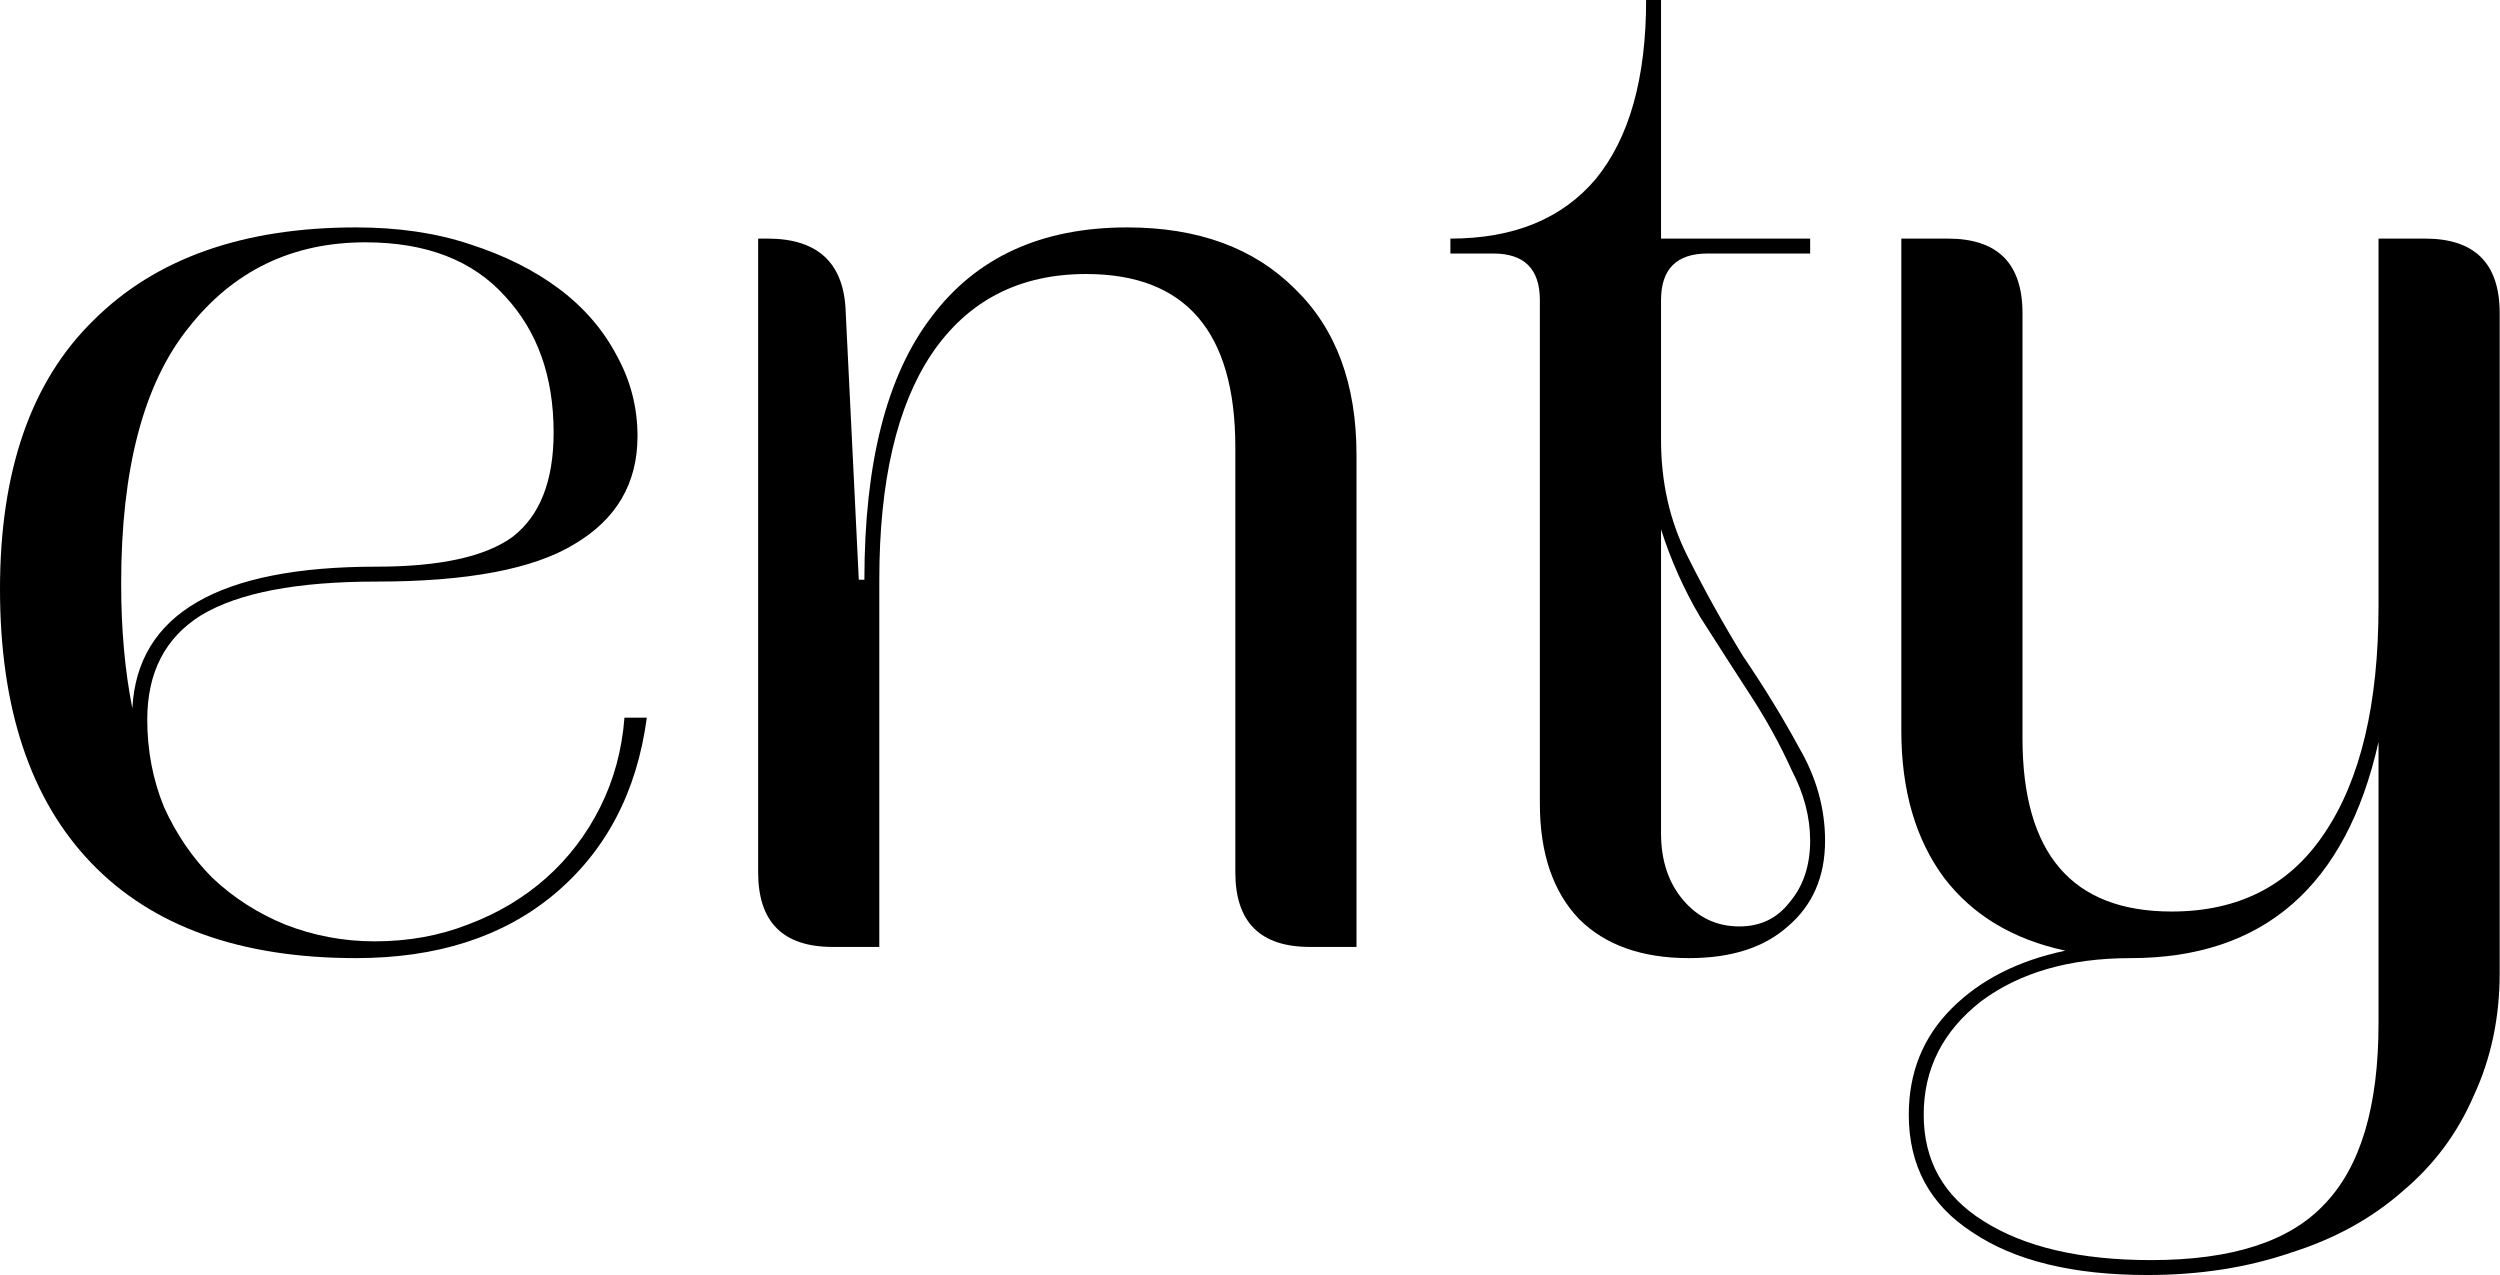 <svg xmlns="http://www.w3.org/2000/svg" fill="none" viewBox="0 0 2849 1453" height="1453" width="2849">
<path fill="black" d="M2848.64 1108.88C2848.64 1159.86 2838.73 1206.59 2818.9 1249.08C2800.49 1291.56 2773.59 1327.68 2738.18 1357.42C2702.78 1388.57 2660.29 1411.94 2610.73 1427.52C2561.16 1444.51 2506.64 1453.01 2447.16 1453.01C2362.19 1453.01 2295.63 1436.72 2247.48 1404.15C2199.33 1372.99 2175.25 1328.38 2175.25 1270.32C2175.25 1222.17 2191.54 1181.81 2224.11 1149.24C2256.68 1116.66 2299.87 1094.71 2353.69 1083.38C2294.21 1070.64 2248.18 1043.02 2215.61 1000.54C2183.04 956.637 2166.75 900.698 2166.75 832.721V271.914H2219.86C2276.51 271.914 2304.83 300.238 2304.83 356.885V841.218C2304.83 972.923 2361.48 1038.77 2474.77 1038.77C2551.25 1038.77 2609.31 1009.04 2648.96 949.556C2690.03 888.66 2710.57 802.273 2710.57 690.395V271.914H2763.67C2820.32 271.914 2848.64 300.238 2848.64 356.885V1108.88ZM2710.57 845.467C2673.75 1009.74 2579.57 1091.88 2428.04 1091.88C2358.65 1091.88 2302 1108.17 2258.1 1140.74C2214.2 1174.73 2192.25 1217.92 2192.25 1270.32C2192.25 1322.72 2214.9 1363.08 2260.22 1391.4C2306.96 1421.14 2370.68 1436.01 2451.41 1436.01C2543.46 1436.01 2609.31 1414.77 2648.96 1372.29C2690.03 1329.8 2710.57 1261.12 2710.57 1166.23V845.467Z"></path>
<path fill="black" d="M1892.91 501.327C1892.91 549.477 1902.82 593.379 1922.65 633.032C1942.48 672.685 1963.72 710.922 1986.38 747.742C2010.45 783.147 2031.7 817.843 2050.11 851.832C2069.93 885.82 2079.85 921.224 2079.85 958.045C2079.85 999.114 2065.68 1031.69 2037.36 1055.76C2010.45 1079.84 1972.92 1091.87 1924.77 1091.87C1870.96 1091.87 1829.18 1077 1799.44 1047.26C1769.7 1016.11 1754.83 972.207 1754.83 915.56V342.007C1754.83 306.603 1737.13 288.901 1701.73 288.901H1652.87V271.906C1725.09 271.906 1780.32 249.247 1818.56 203.93C1856.8 157.196 1875.92 89.219 1875.92 0H1892.91V271.906H2062.85V288.901H1946.02C1910.61 288.901 1892.91 306.603 1892.91 342.007V501.327ZM1892.91 949.548C1892.91 980.704 1901.41 1006.2 1918.4 1026.02C1935.39 1045.85 1956.64 1055.76 1982.13 1055.76C2006.2 1055.76 2025.32 1046.56 2039.48 1028.15C2055.06 1009.74 2062.85 986.369 2062.85 958.045C2062.85 931.138 2055.77 904.23 2041.61 877.323C2028.86 848.999 2013.28 820.676 1994.87 792.352C1976.46 764.029 1957.35 734.289 1937.52 703.133C1919.11 671.977 1904.24 638.697 1892.91 603.292V949.548Z"></path>
<path fill="black" d="M1407.79 509.82C1407.79 378.115 1351.15 312.263 1237.85 312.263C1161.38 312.263 1102.61 342.711 1061.54 403.606C1021.88 463.086 1002.06 548.765 1002.06 660.643V1079.12H948.951C892.304 1079.12 863.98 1050.8 863.98 994.153V271.902H874.602C932.665 271.902 962.405 300.225 963.821 356.873L978.691 660.643H985.064C985.064 527.522 1010.55 427.681 1061.54 361.121C1112.52 293.145 1186.87 259.156 1284.59 259.156C1365.31 259.156 1429.04 282.523 1475.77 329.257C1522.5 374.575 1545.87 437.595 1545.87 518.317V1079.12H1492.76C1436.12 1079.12 1407.79 1050.8 1407.79 994.153V509.82Z"></path>
<path fill="black" d="M405.735 1091.87C274.031 1091.87 173.482 1055.76 104.089 983.532C34.696 911.307 0 807.217 0 671.264C0 536.727 35.404 434.762 106.213 365.37C177.022 294.561 276.863 259.156 405.735 259.156C453.885 259.156 497.079 265.529 535.316 278.275C574.969 291.02 608.957 308.014 637.281 329.257C665.604 350.5 687.555 375.991 703.133 405.731C718.711 434.054 726.5 464.502 726.5 497.074C726.5 550.889 702.425 591.958 654.275 620.282C607.541 648.605 532.483 662.767 429.102 662.767C338.467 662.767 271.906 675.513 229.421 701.004C188.352 726.495 167.817 766.148 167.817 819.963C167.817 855.368 174.19 888.648 186.936 919.804C201.097 950.96 219.508 977.867 242.167 1000.53C266.242 1023.18 293.857 1040.89 325.013 1053.63C357.585 1066.38 391.573 1072.75 426.978 1072.75C465.215 1072.75 500.619 1066.38 533.191 1053.63C567.18 1040.89 596.919 1023.18 622.411 1000.53C647.902 977.867 668.436 950.96 684.014 919.804C699.592 888.648 708.798 854.659 711.63 817.839H737.121C725.792 902.81 690.387 970.078 630.908 1019.64C572.844 1067.79 497.787 1091.87 405.735 1091.87ZM150.823 807.217C156.488 699.588 249.248 645.773 429.102 645.773C501.327 645.773 553.018 634.444 584.174 611.785C615.33 587.71 630.908 548.057 630.908 492.826C630.908 429.098 612.497 377.407 575.677 337.754C538.856 296.685 485.749 276.15 416.357 276.15C332.802 276.15 265.534 308.722 214.551 373.867C163.569 437.595 138.077 534.603 138.077 664.891C138.077 717.29 142.326 764.732 150.823 807.217Z"></path>
</svg>
